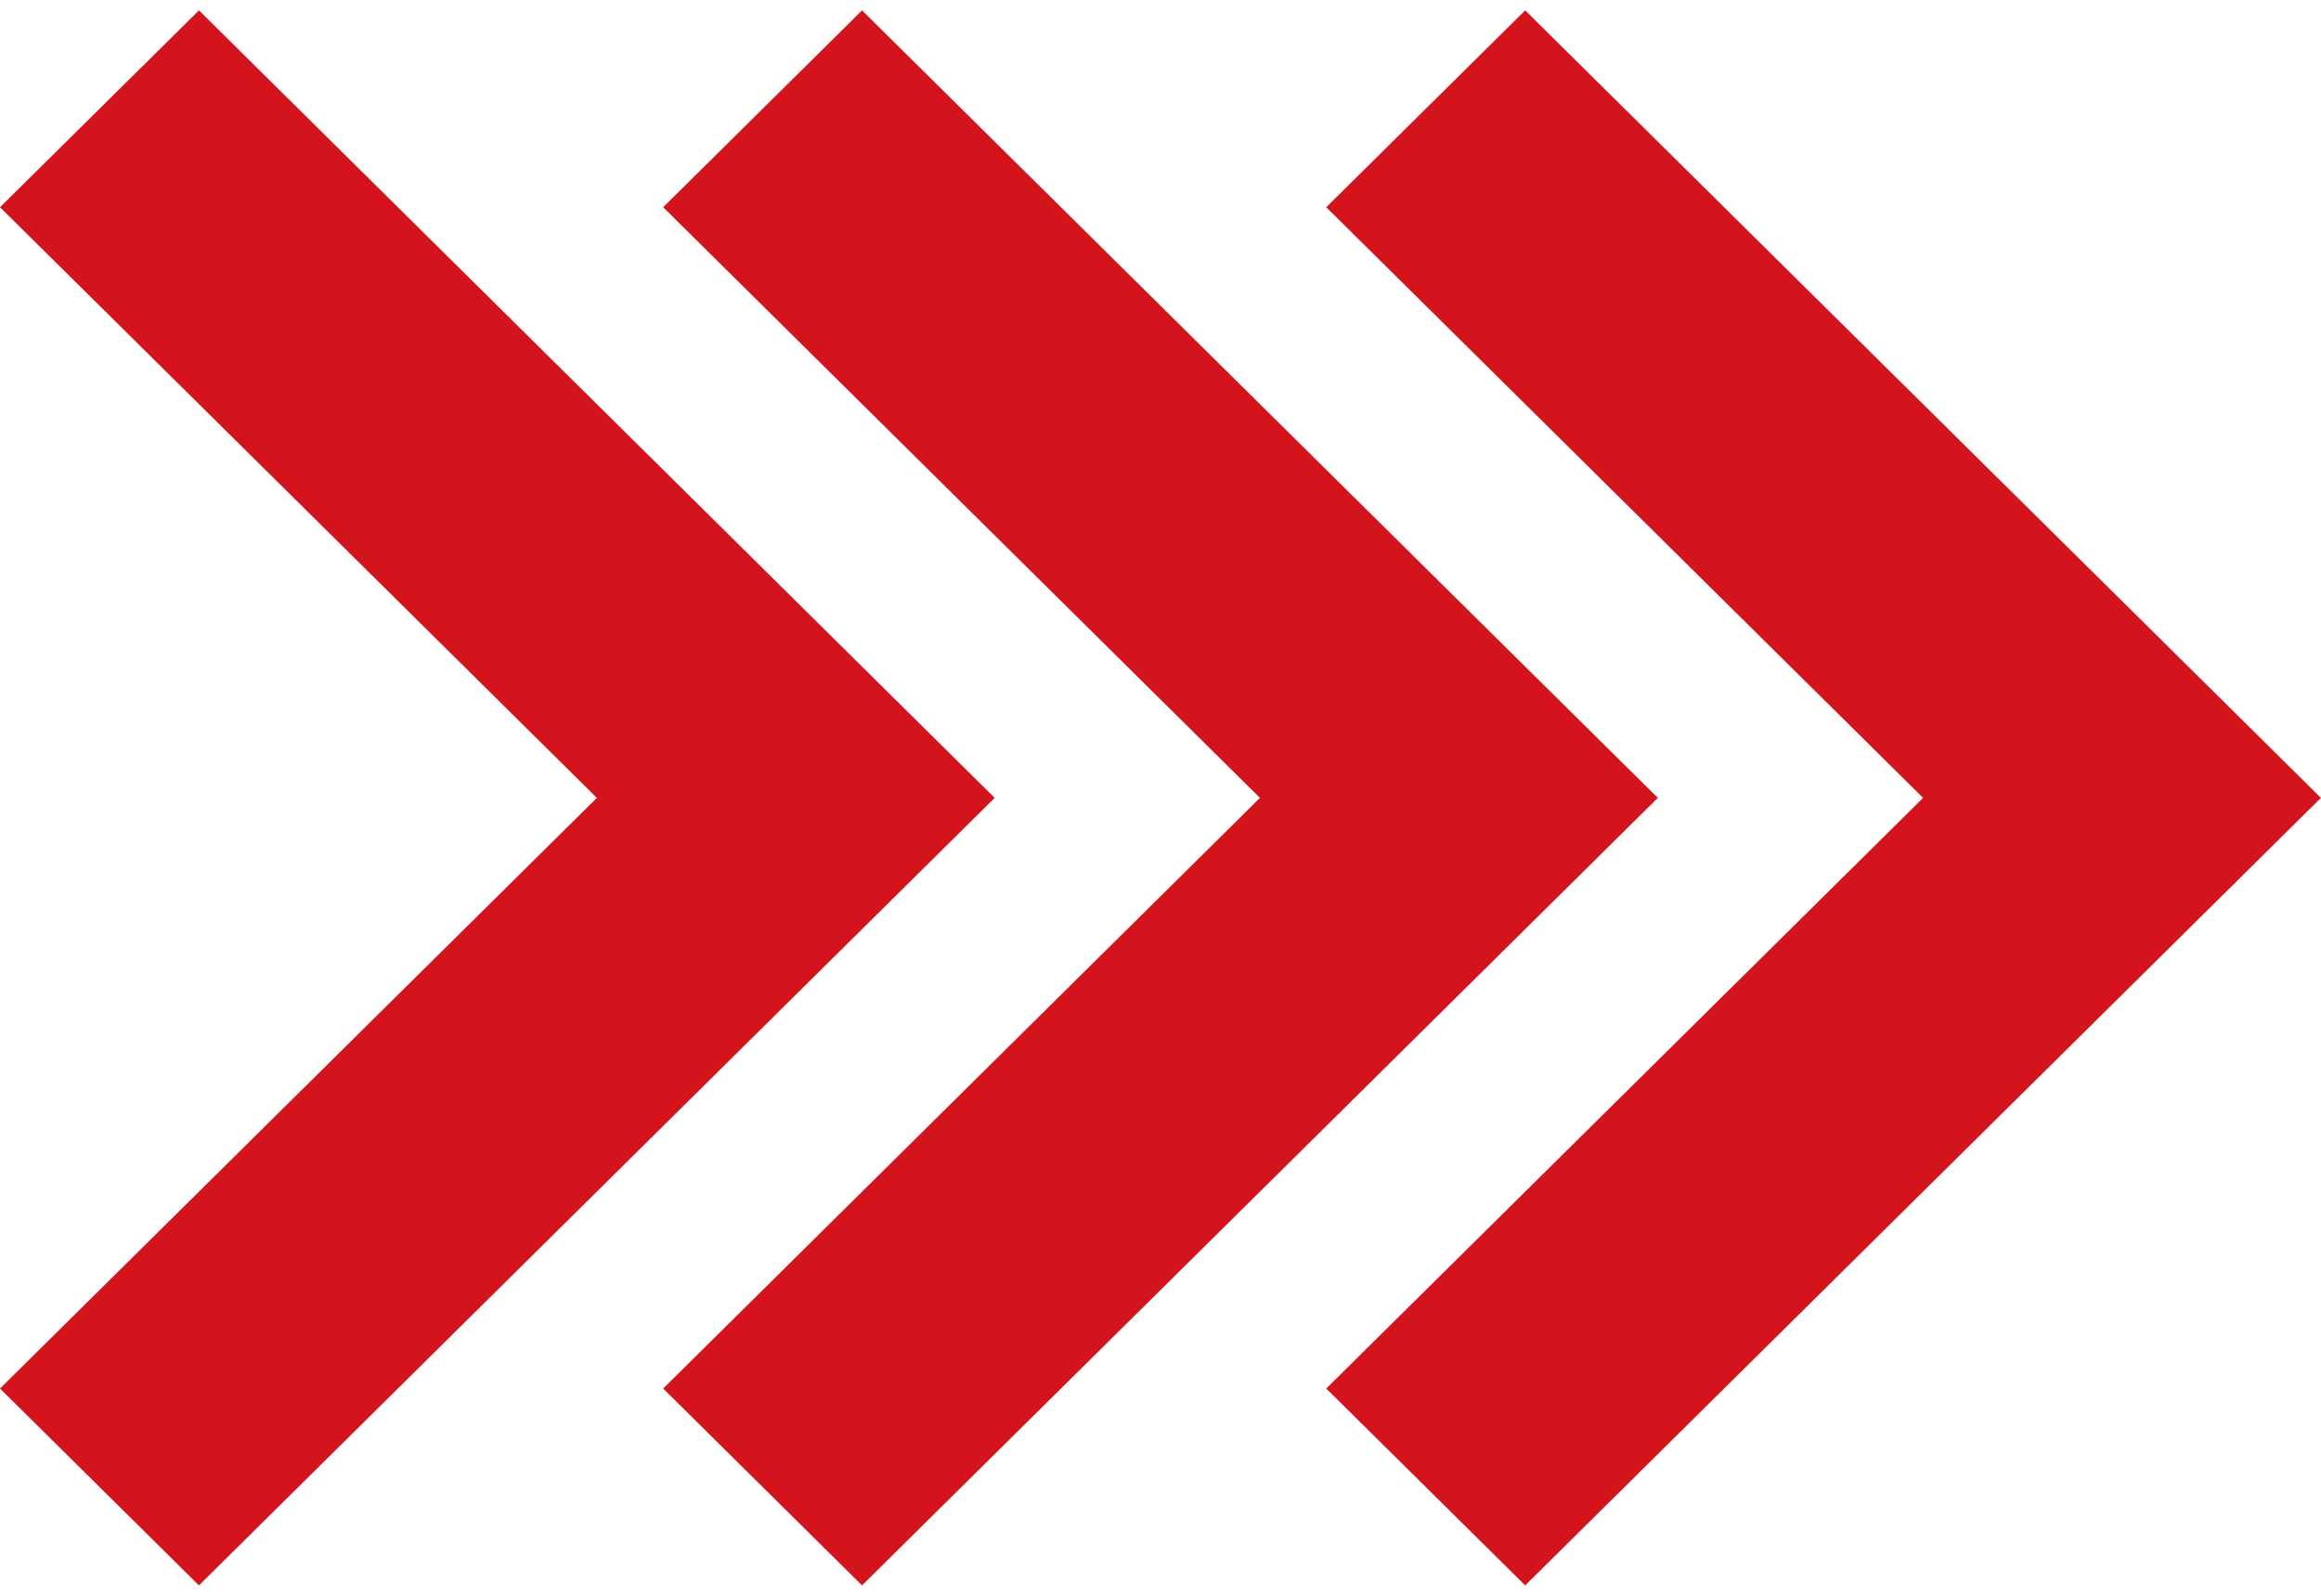<svg width="32" height="22" viewBox="0 0 32 22" fill="none" xmlns="http://www.w3.org/2000/svg">
<path d="M13.714 11L2.743 21.857L0 19.143L8.229 11L0 2.857L2.743 0.143L13.714 11Z" fill="#D3141C"/>
<path d="M22.857 11L11.885 21.857L9.143 19.143L17.371 11L9.143 2.857L11.885 0.143L22.857 11Z" fill="#D3141C"/>
<path d="M31.999 11L21.028 21.857L18.285 19.143L26.514 11L18.285 2.857L21.028 0.143L31.999 11Z" fill="#D3141C"/>
</svg>
